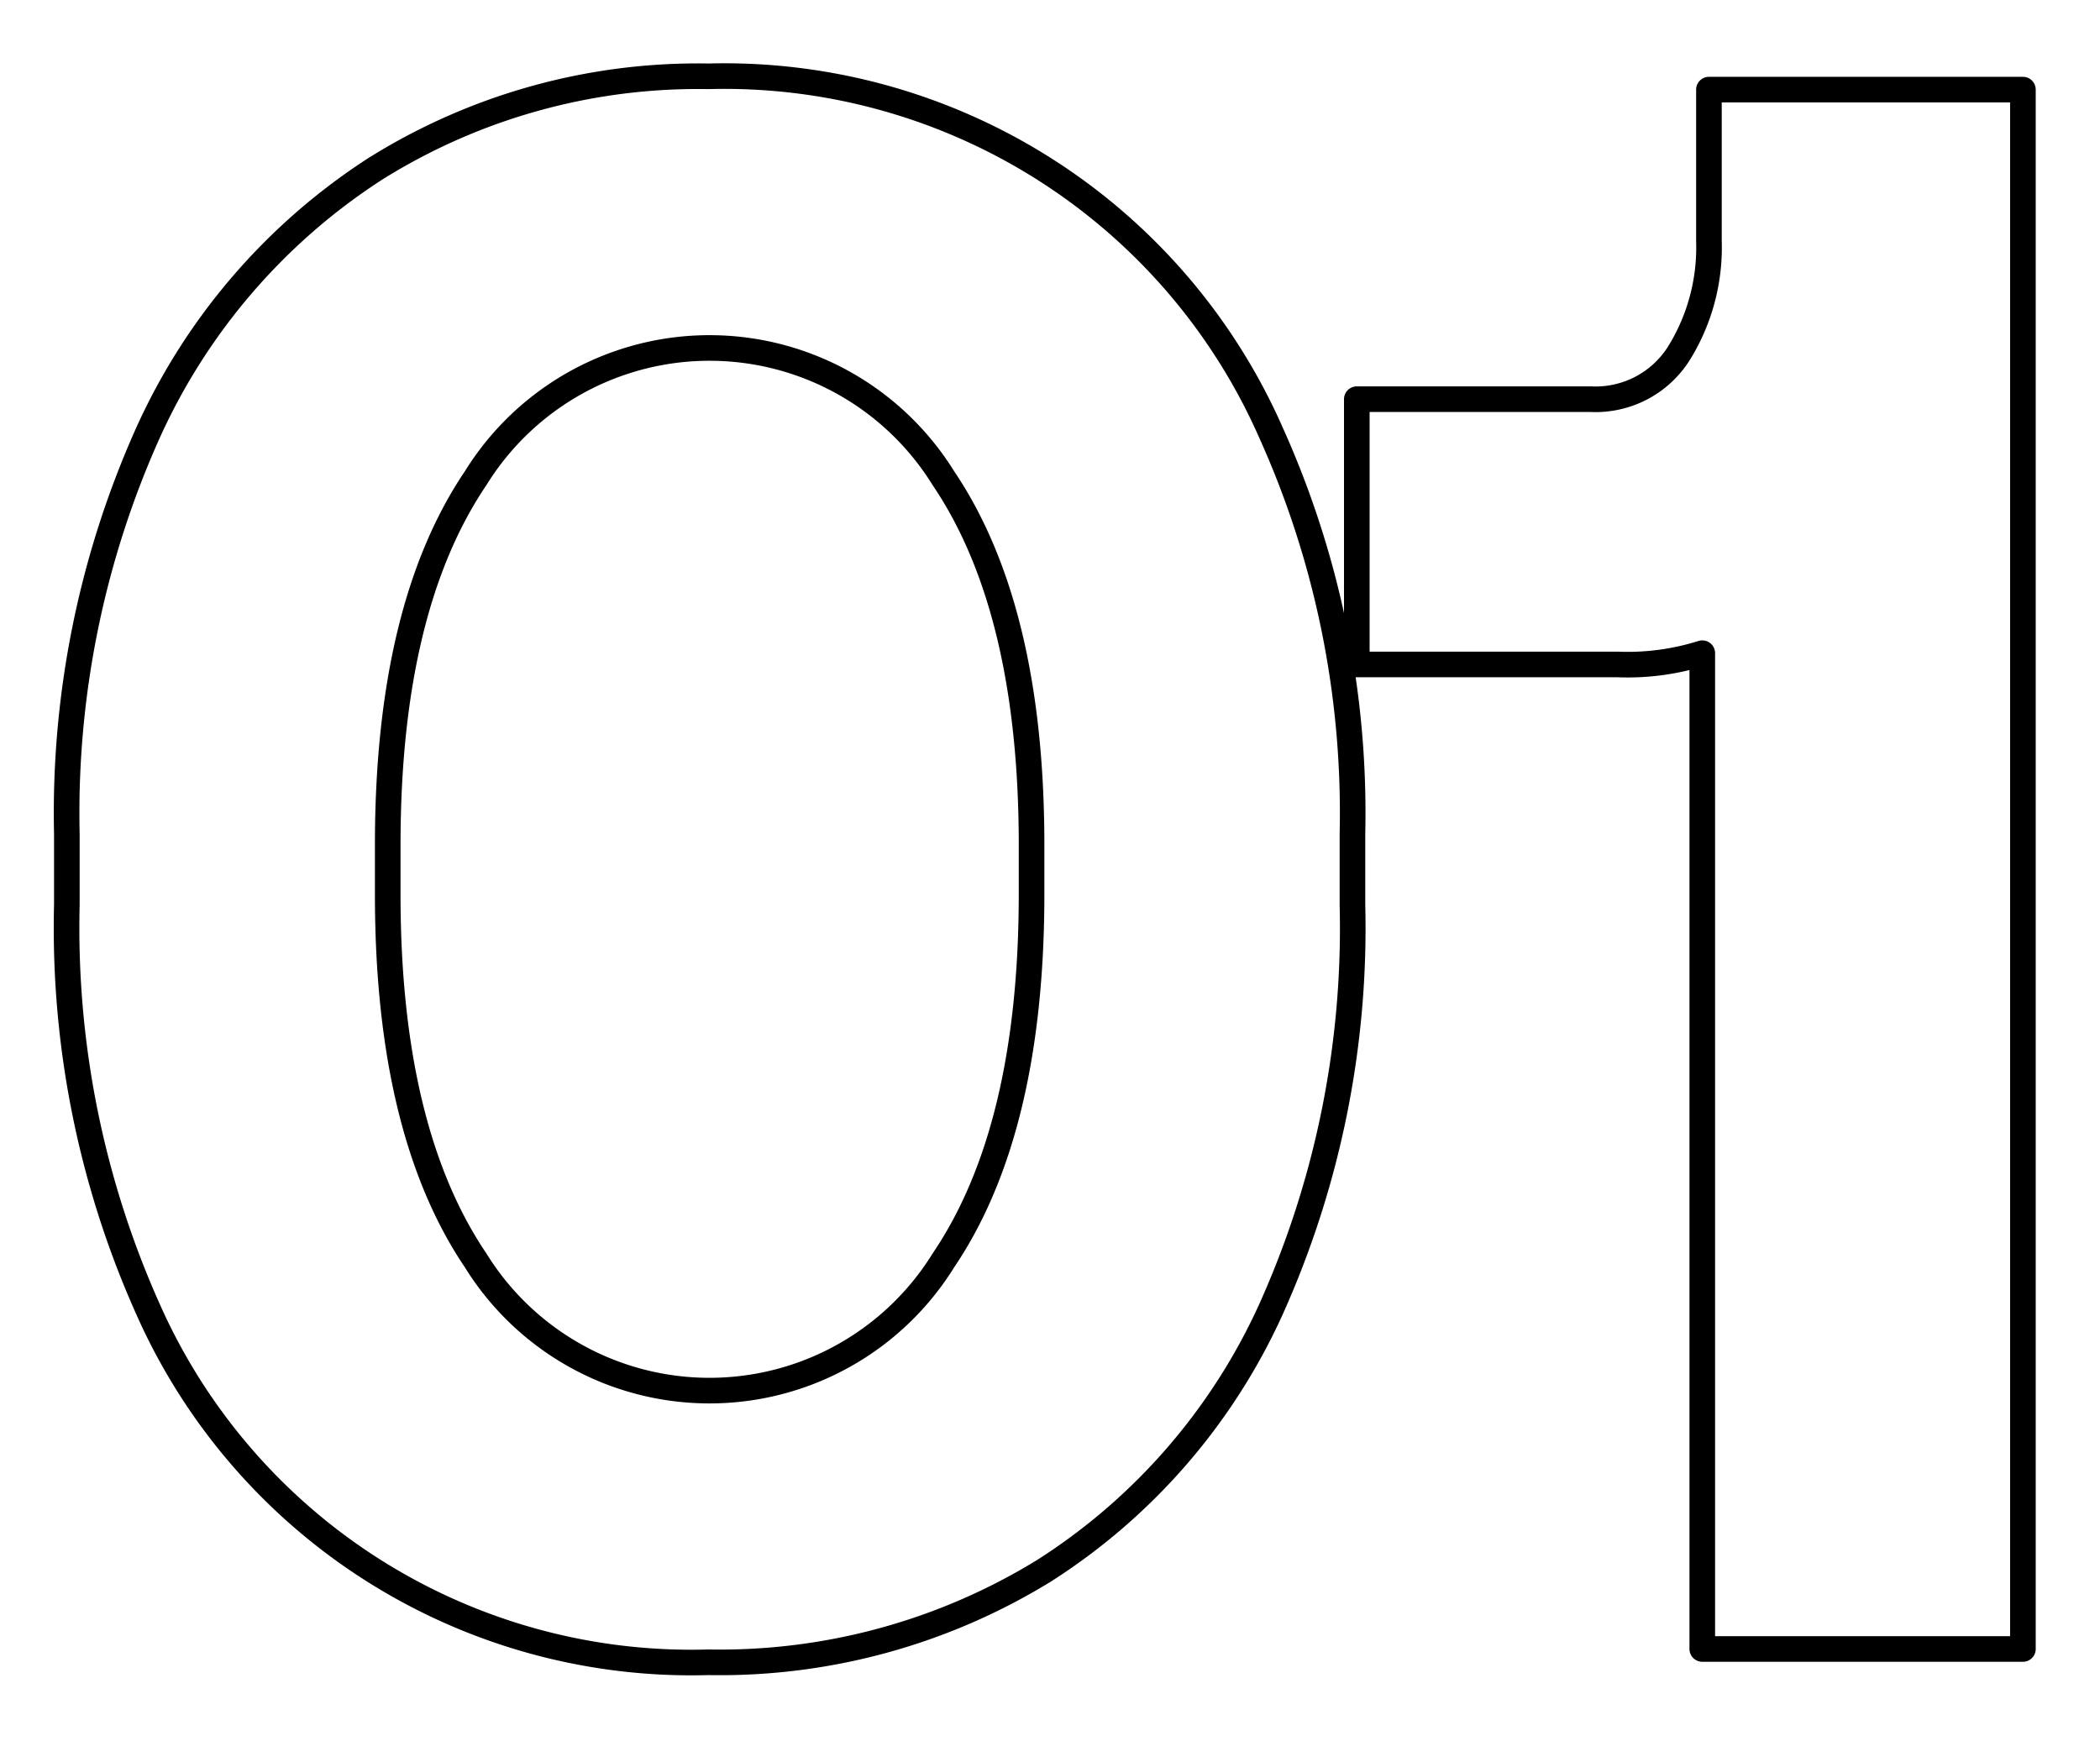 <?xml version="1.0" encoding="UTF-8"?> <svg xmlns="http://www.w3.org/2000/svg" width="246" height="204" viewBox="0 0 82 68"> <defs> <style> .cls-1 { fill: #1d1d1e; fill-opacity: 0; stroke: #000; stroke-linejoin: round; stroke-width: 1px; fill-rule: evenodd; } </style> </defs> <path id="_01_copy" data-name="01 copy" class="cls-1" d="M1640.11,1229.84a36.429,36.429,0,0,0,3.17,15.79,23.2,23.2,0,0,0,21.88,13.79,24.167,24.167,0,0,0,13.1-3.57,23.726,23.726,0,0,0,8.87-10.22,36.283,36.283,0,0,0,3.18-15.79v-2.78a36.12,36.12,0,0,0-3.18-15.66,23.324,23.324,0,0,0-21.97-13.92,23.741,23.741,0,0,0-13,3.61,24.056,24.056,0,0,0-8.88,10.31,36.266,36.266,0,0,0-3.17,15.66v2.78Zm37.67-2.35v1.92q0,9.225-3.44,14.31a10.742,10.742,0,0,1-18.27,0q-3.435-5.085-3.43-14.31v-1.92c0-6.14,1.14-10.92,3.43-14.31a10.742,10.742,0,0,1,18.27,0c2.29,3.39,3.44,8.17,3.44,14.31h0Zm26.45-29.49v5.92a7.834,7.834,0,0,1-1.18,4.39,3.846,3.846,0,0,1-3.43,1.78h-9.14v10.36h10.18a9.689,9.689,0,0,0,3.31-.44v38.89h12.52V1198h-12.26Z" transform="translate(-1637.5 -1194.5)"></path> </svg> 